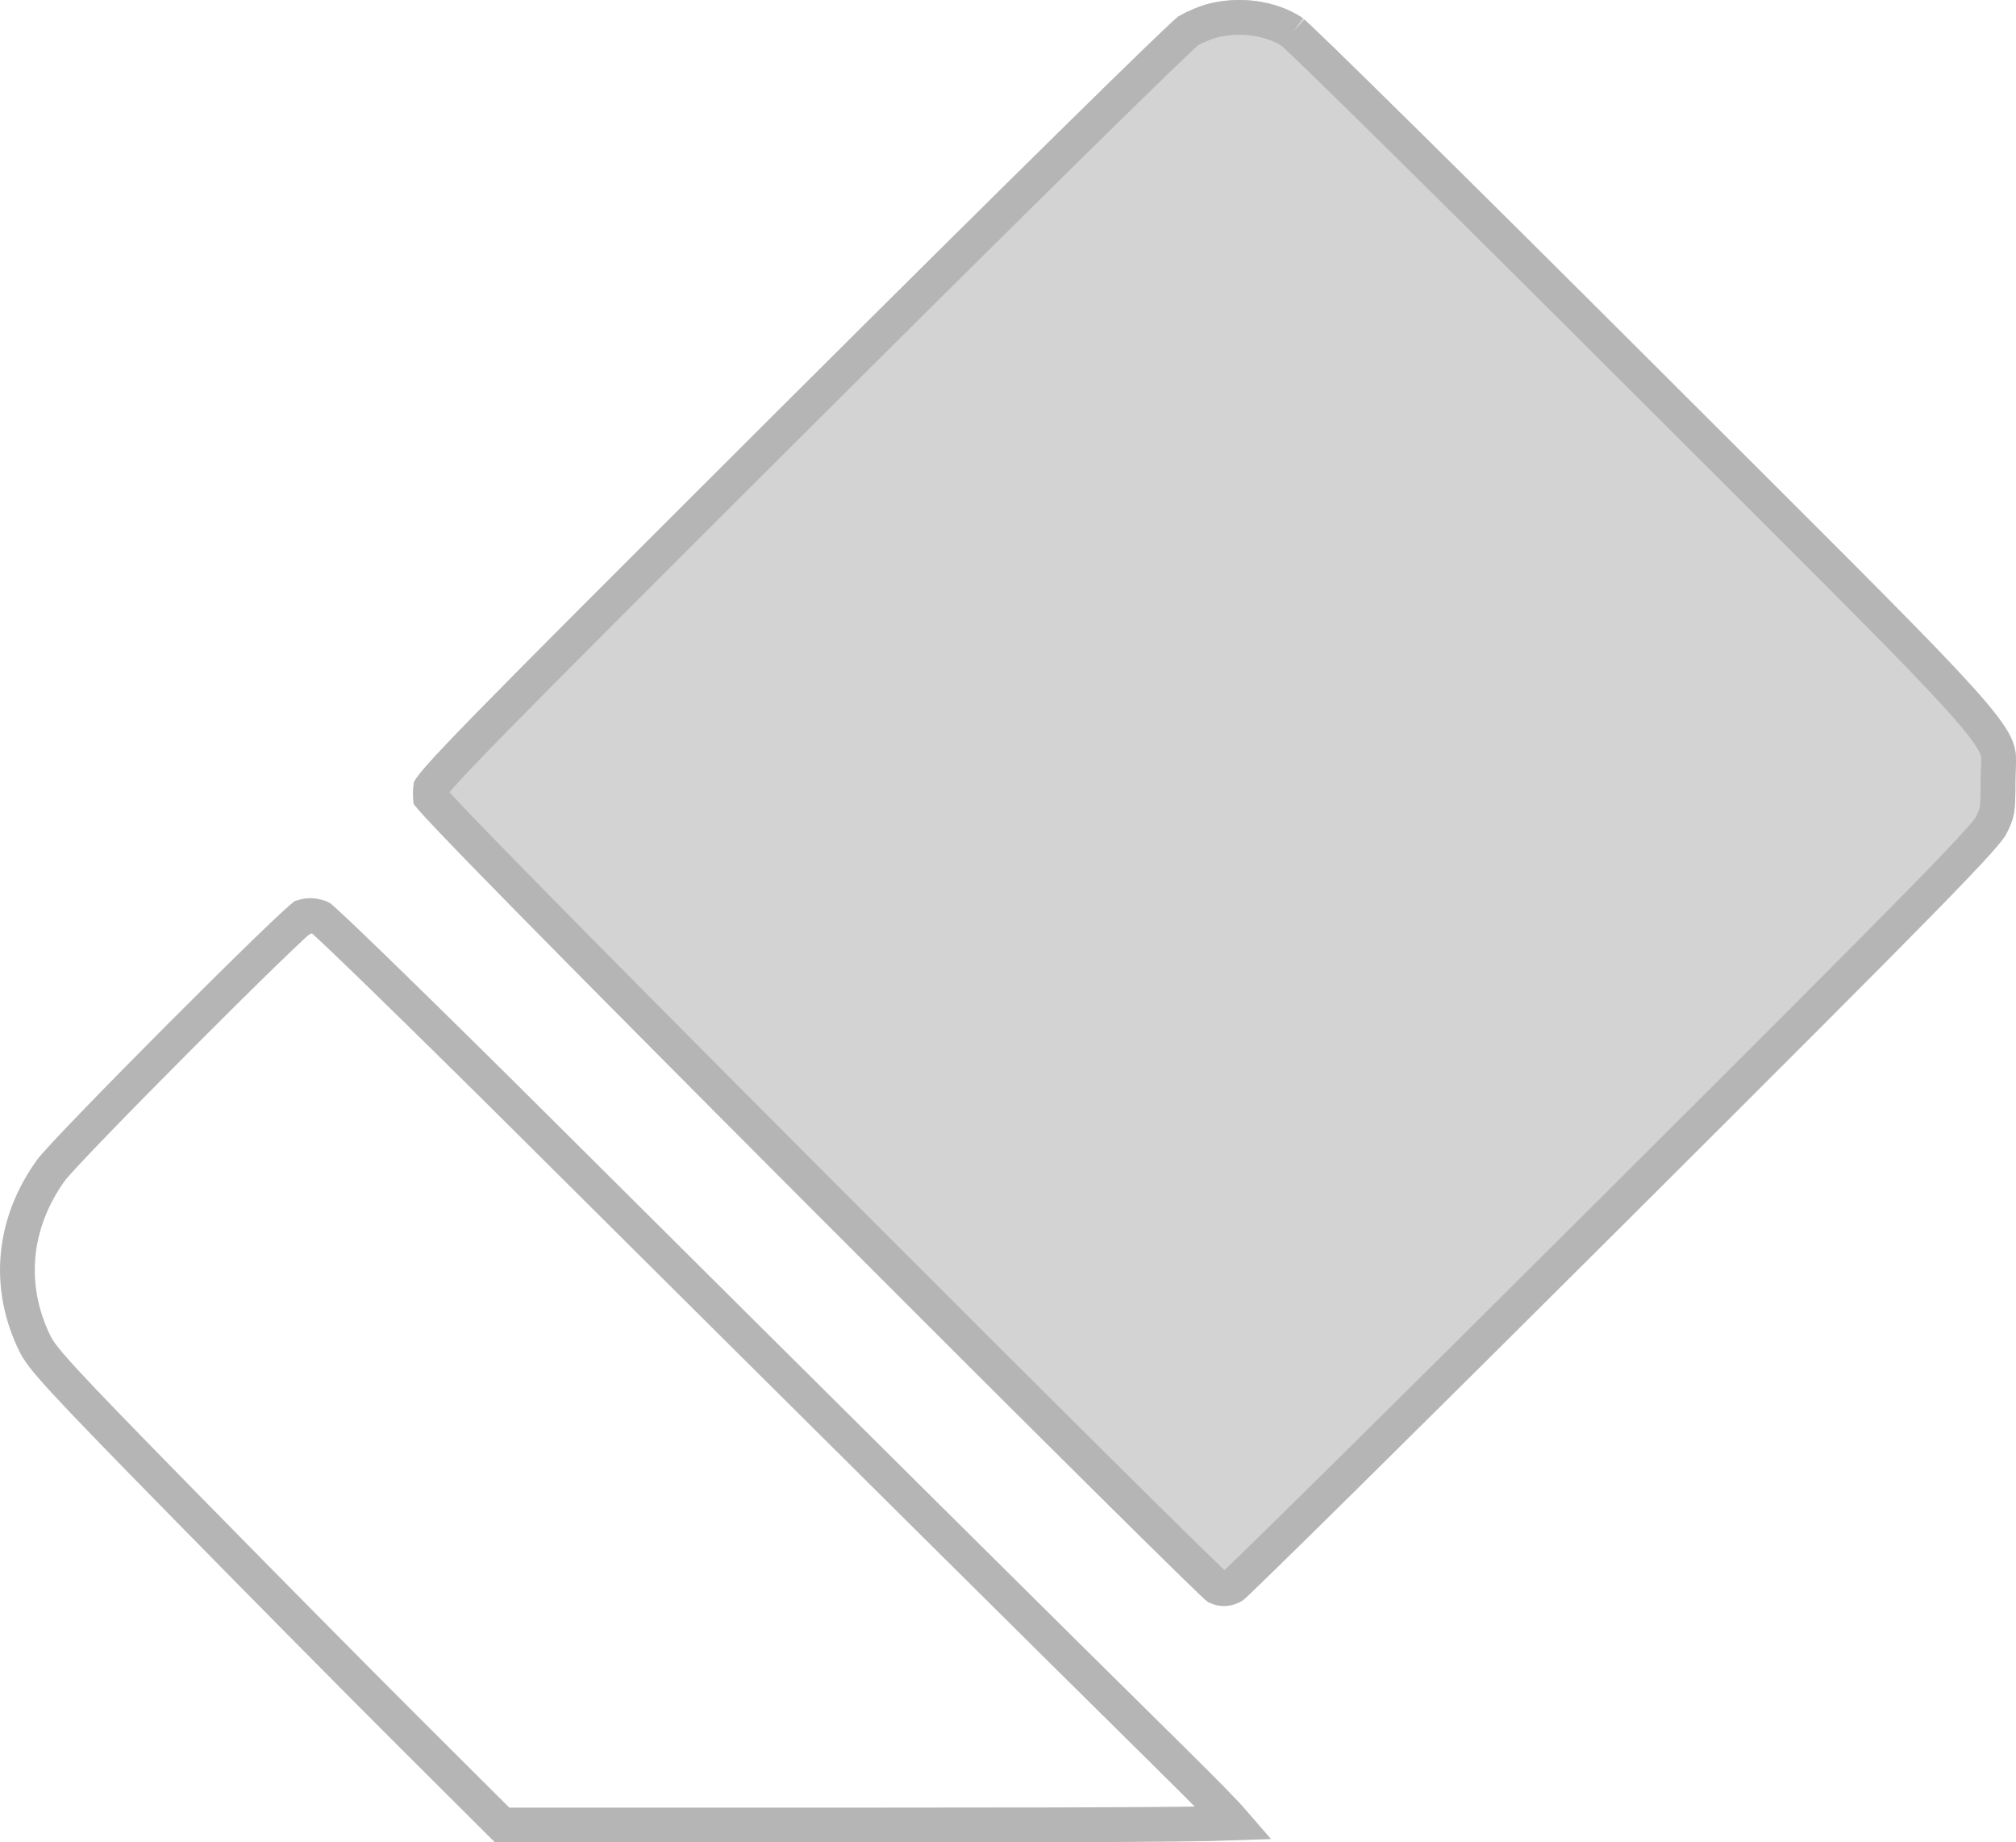 <?xml version="1.0" encoding="UTF-8"?> <svg xmlns="http://www.w3.org/2000/svg" width="58" height="53" viewBox="0 0 58 53" fill="none"><path fill-rule="evenodd" clip-rule="evenodd" d="M33.901 0.474C34.111 0.347 34.472 0.19 34.704 0.126C35.65 -0.135 36.726 0.016 37.468 0.512C37.677 0.652 42.246 5.159 47.622 10.529C56.887 19.783 57.92 20.721 57.995 21.73C58.011 21.947 57.983 22.168 57.983 22.475C57.983 23.37 57.961 23.503 57.733 23.967C57.519 24.404 55.977 25.978 46.751 35.176C40.848 41.061 35.898 45.951 35.751 46.041C35.429 46.239 35.069 46.252 34.742 46.078C34.609 46.008 29.431 40.869 23.234 34.659C15.502 26.912 11.947 23.291 11.907 23.122C11.874 22.986 11.873 22.725 11.904 22.541C11.955 22.241 13.068 21.103 22.74 11.456C28.668 5.544 33.691 0.602 33.901 0.474Z" fill="#D3D3D3"></path><path d="M8.718 26.37C8.881 26.318 9.057 26.328 9.223 26.403C9.246 26.423 9.28 26.452 9.326 26.493C9.42 26.578 9.552 26.701 9.719 26.858C10.052 27.174 10.517 27.622 11.08 28.17C12.206 29.266 13.722 30.758 15.354 32.382C23.309 40.299 30.979 47.913 33.681 50.575V50.576C34.658 51.54 35.211 52.099 35.509 52.444C35.133 52.458 34.557 52.469 33.731 52.477C32.038 52.494 29.311 52.5 25.134 52.5H14.447L11.836 49.898C10.322 48.388 7.307 45.341 5.14 43.129C3.396 41.35 2.409 40.333 1.825 39.696C1.239 39.057 1.095 38.837 1.001 38.645C0.2 37.003 0.363 35.195 1.471 33.657C1.506 33.608 1.636 33.459 1.87 33.207C2.094 32.966 2.39 32.655 2.736 32.297C3.428 31.581 4.312 30.683 5.191 29.802C6.071 28.92 6.943 28.055 7.614 27.404C7.95 27.079 8.233 26.808 8.44 26.617C8.544 26.521 8.626 26.449 8.684 26.399C8.697 26.388 8.708 26.378 8.718 26.37ZM34.837 0.608C35.658 0.382 36.582 0.521 37.19 0.928C37.166 0.911 37.165 0.907 37.222 0.959C37.264 0.998 37.324 1.053 37.4 1.126C37.553 1.271 37.768 1.477 38.038 1.739C38.578 2.264 39.336 3.008 40.256 3.915C42.095 5.73 44.581 8.198 47.269 10.883C51.907 15.515 54.472 18.054 55.891 19.564C56.602 20.321 57.003 20.797 57.23 21.135C57.447 21.456 57.485 21.622 57.496 21.768C57.502 21.845 57.5 21.928 57.495 22.048C57.49 22.162 57.483 22.308 57.483 22.475C57.483 22.932 57.476 23.145 57.45 23.3C57.428 23.43 57.392 23.527 57.284 23.746C57.267 23.782 57.18 23.912 56.853 24.273C56.542 24.618 56.047 25.137 55.265 25.936C53.702 27.531 51.012 30.222 46.398 34.822C43.447 37.764 40.734 40.457 38.741 42.426C37.745 43.41 36.928 44.213 36.352 44.775C36.065 45.056 35.838 45.277 35.679 45.429C35.599 45.505 35.538 45.562 35.495 45.602C35.483 45.613 35.473 45.621 35.465 45.628C35.312 45.714 35.163 45.721 35.016 45.655C35.01 45.651 35.005 45.645 34.998 45.639C34.955 45.599 34.892 45.54 34.81 45.461C34.645 45.303 34.41 45.074 34.109 44.78C33.51 44.193 32.657 43.351 31.614 42.316C29.529 40.248 26.686 37.411 23.588 34.307C19.722 30.433 16.902 27.591 15.043 25.698C14.113 24.751 13.425 24.044 12.969 23.562C12.74 23.322 12.572 23.14 12.461 23.016C12.429 22.98 12.404 22.951 12.384 22.927C12.382 22.903 12.382 22.876 12.382 22.848C12.382 22.784 12.386 22.721 12.392 22.669C12.394 22.666 12.397 22.662 12.399 22.658C12.437 22.604 12.508 22.513 12.635 22.368C12.887 22.08 13.325 21.616 14.071 20.852C15.562 19.328 18.256 16.635 23.093 11.81C26.056 8.855 28.794 6.142 30.815 4.152C31.826 3.157 32.657 2.344 33.249 1.771C33.545 1.485 33.78 1.261 33.946 1.104C34.03 1.026 34.094 0.967 34.14 0.926C34.157 0.911 34.169 0.899 34.179 0.891C34.354 0.788 34.657 0.658 34.837 0.608ZM9.204 26.387L9.208 26.39C9.206 26.389 9.205 26.388 9.204 26.388L9.203 26.386L9.204 26.387Z" stroke="#B5B5B5"></path></svg> 